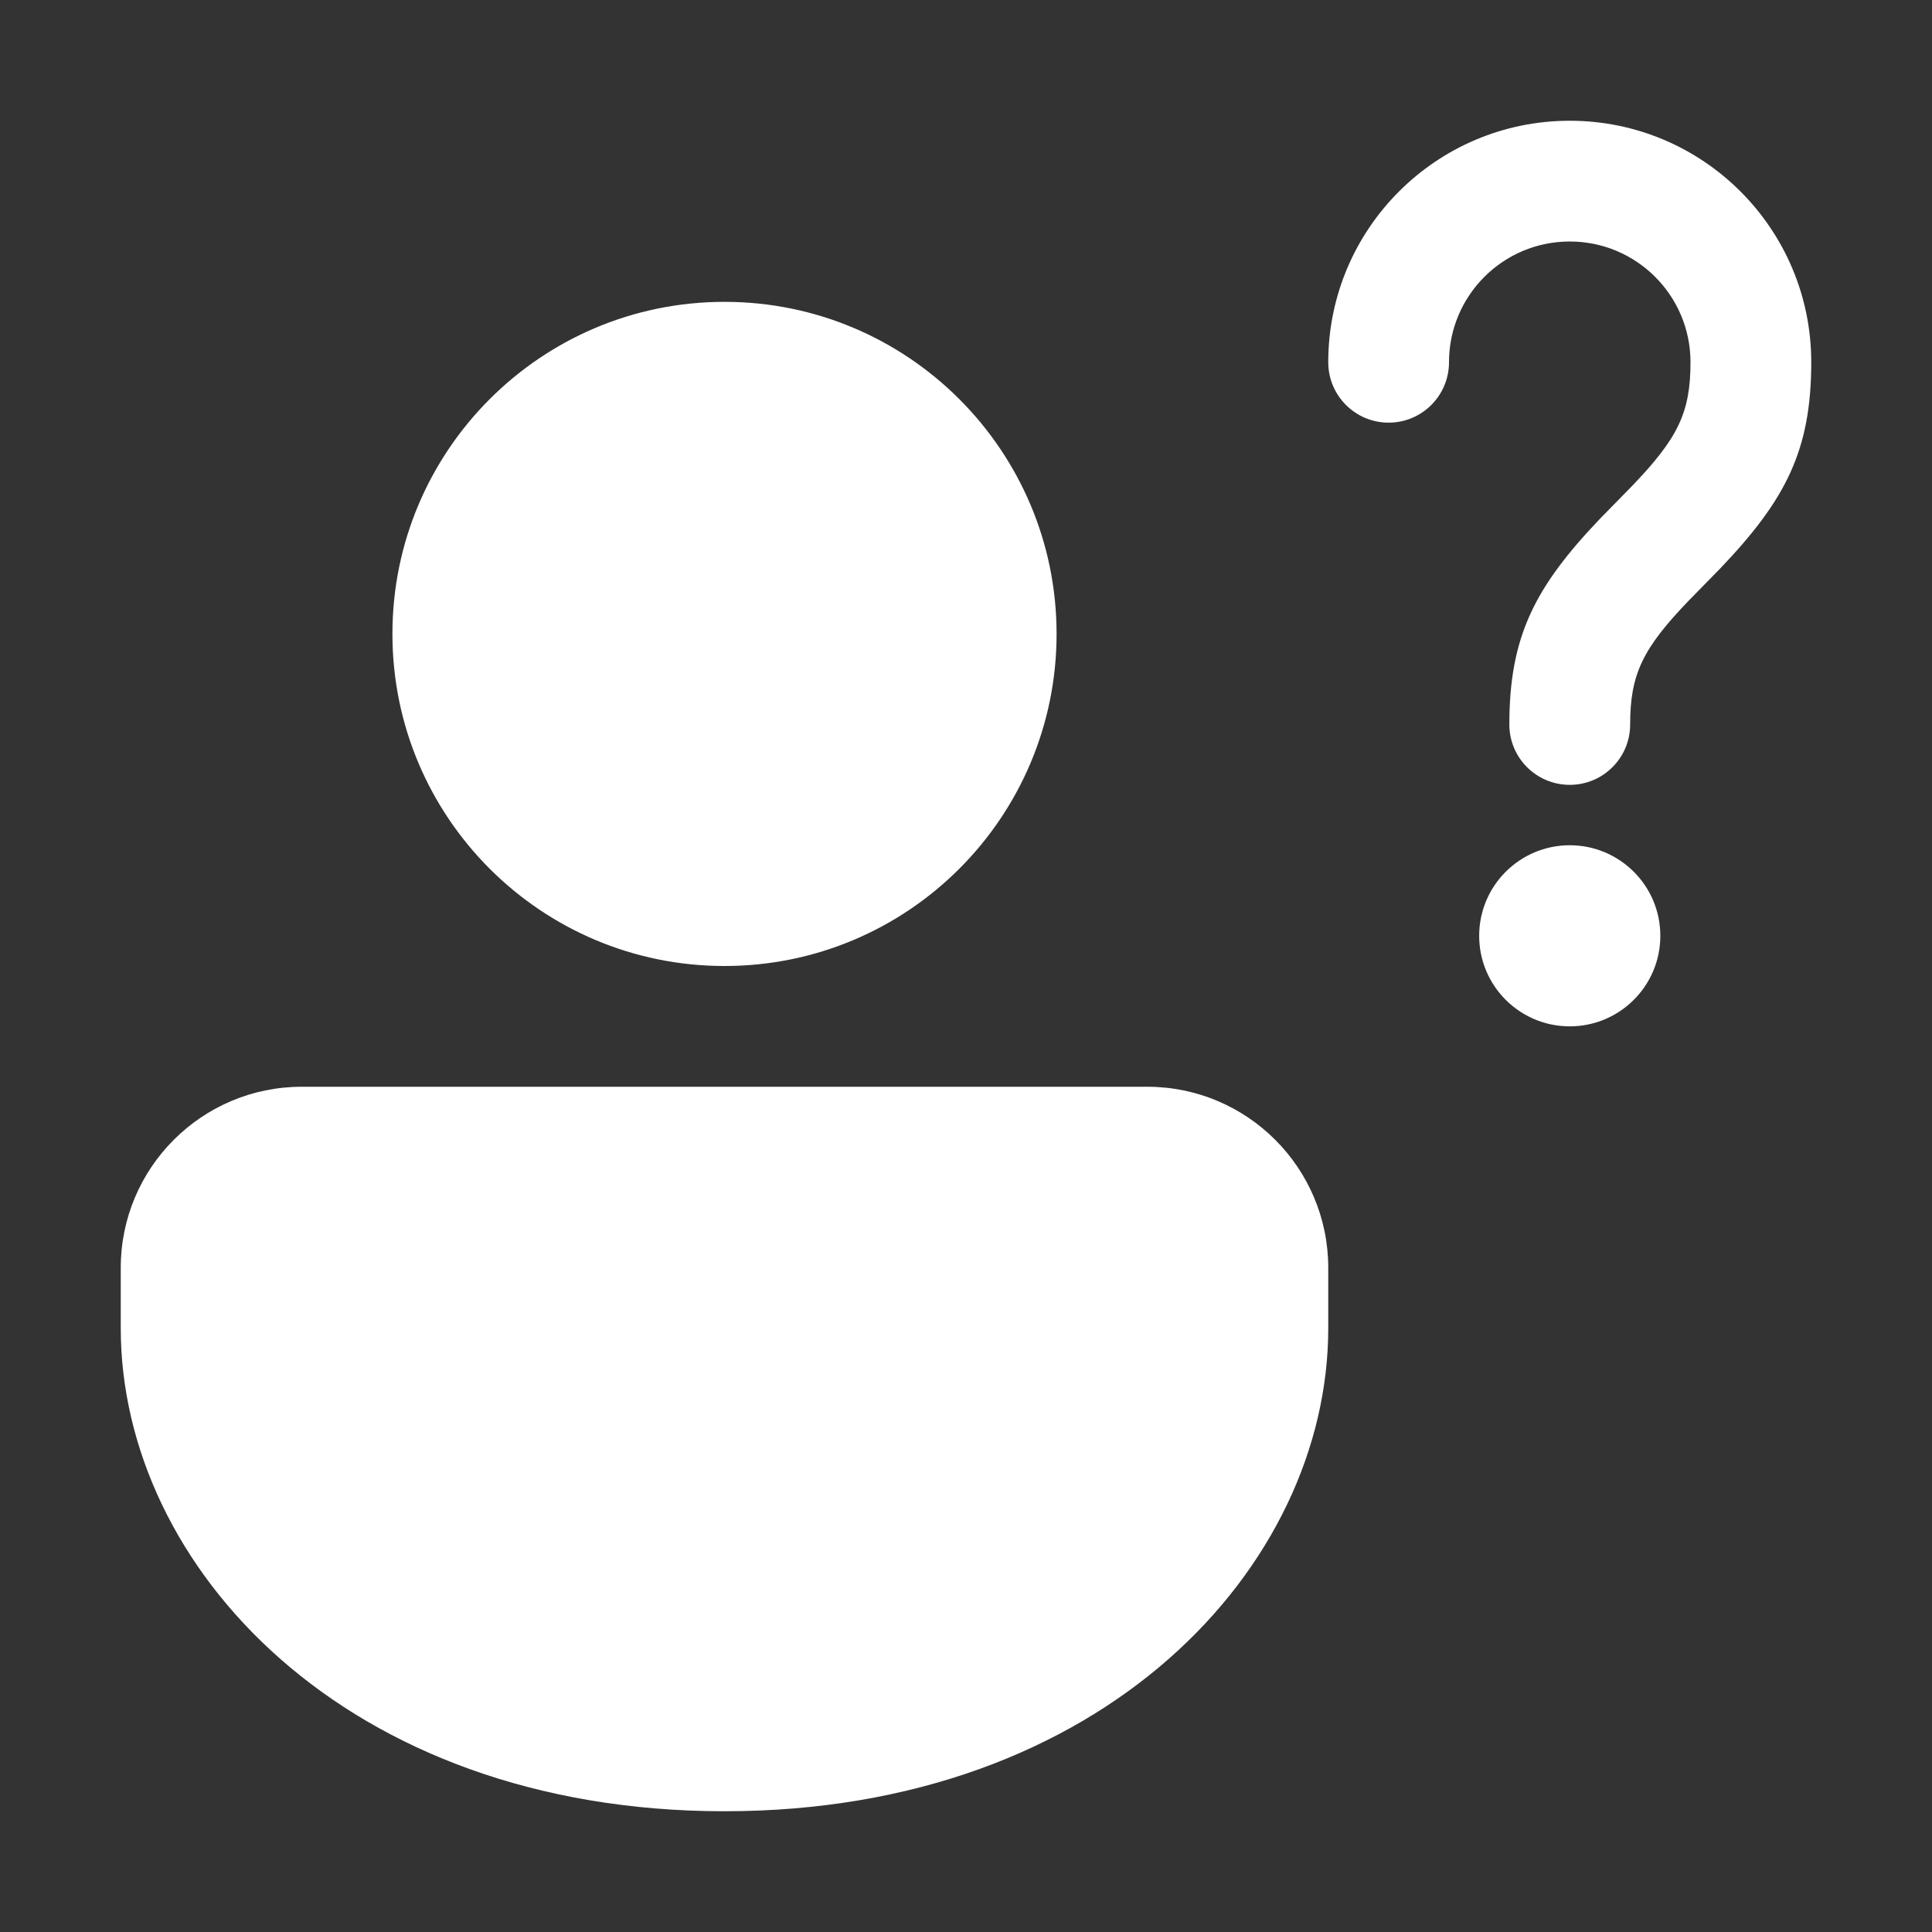 <svg width="34" height="34" viewBox="0 0 34 34" fill="none" xmlns="http://www.w3.org/2000/svg">
<rect x="0" y="0" width="34" height="34" fill="#333333" stroke="none"/>
<path d="M20.188 19.125C21.948 19.125 23.375 20.552 23.375 22.312V23.375C23.375 27.564 19.424 31.875 12.75 31.875C6.076 31.875 2.125 27.564 2.125 23.375V22.312C2.125 20.552 3.552 19.125 5.312 19.125H20.188ZM27.625 14.875C28.505 14.875 29.219 15.588 29.219 16.469C29.219 17.349 28.505 18.062 27.625 18.062C26.745 18.062 26.031 17.349 26.031 16.469C26.031 15.588 26.745 14.875 27.625 14.875ZM12.75 5.312C15.977 5.312 18.594 7.929 18.594 11.156C18.594 14.384 15.977 17 12.75 17C9.523 17 6.906 14.384 6.906 11.156C6.906 7.929 9.523 5.312 12.75 5.312ZM27.625 2.125C29.972 2.125 31.875 4.028 31.875 6.375C31.875 7.927 31.425 8.797 30.273 10.004L29.712 10.577C28.91 11.413 28.688 11.864 28.688 12.75C28.688 13.337 28.212 13.812 27.625 13.812C27.038 13.812 26.562 13.337 26.562 12.75C26.562 11.198 27.012 10.328 28.165 9.121L28.726 8.548C29.528 7.712 29.75 7.261 29.75 6.375C29.75 5.201 28.799 4.25 27.625 4.25C26.451 4.25 25.5 5.201 25.5 6.375C25.5 6.962 25.024 7.438 24.438 7.438C23.851 7.438 23.375 6.962 23.375 6.375C23.375 4.028 25.278 2.125 27.625 2.125Z" fill="white"/>
</svg>

